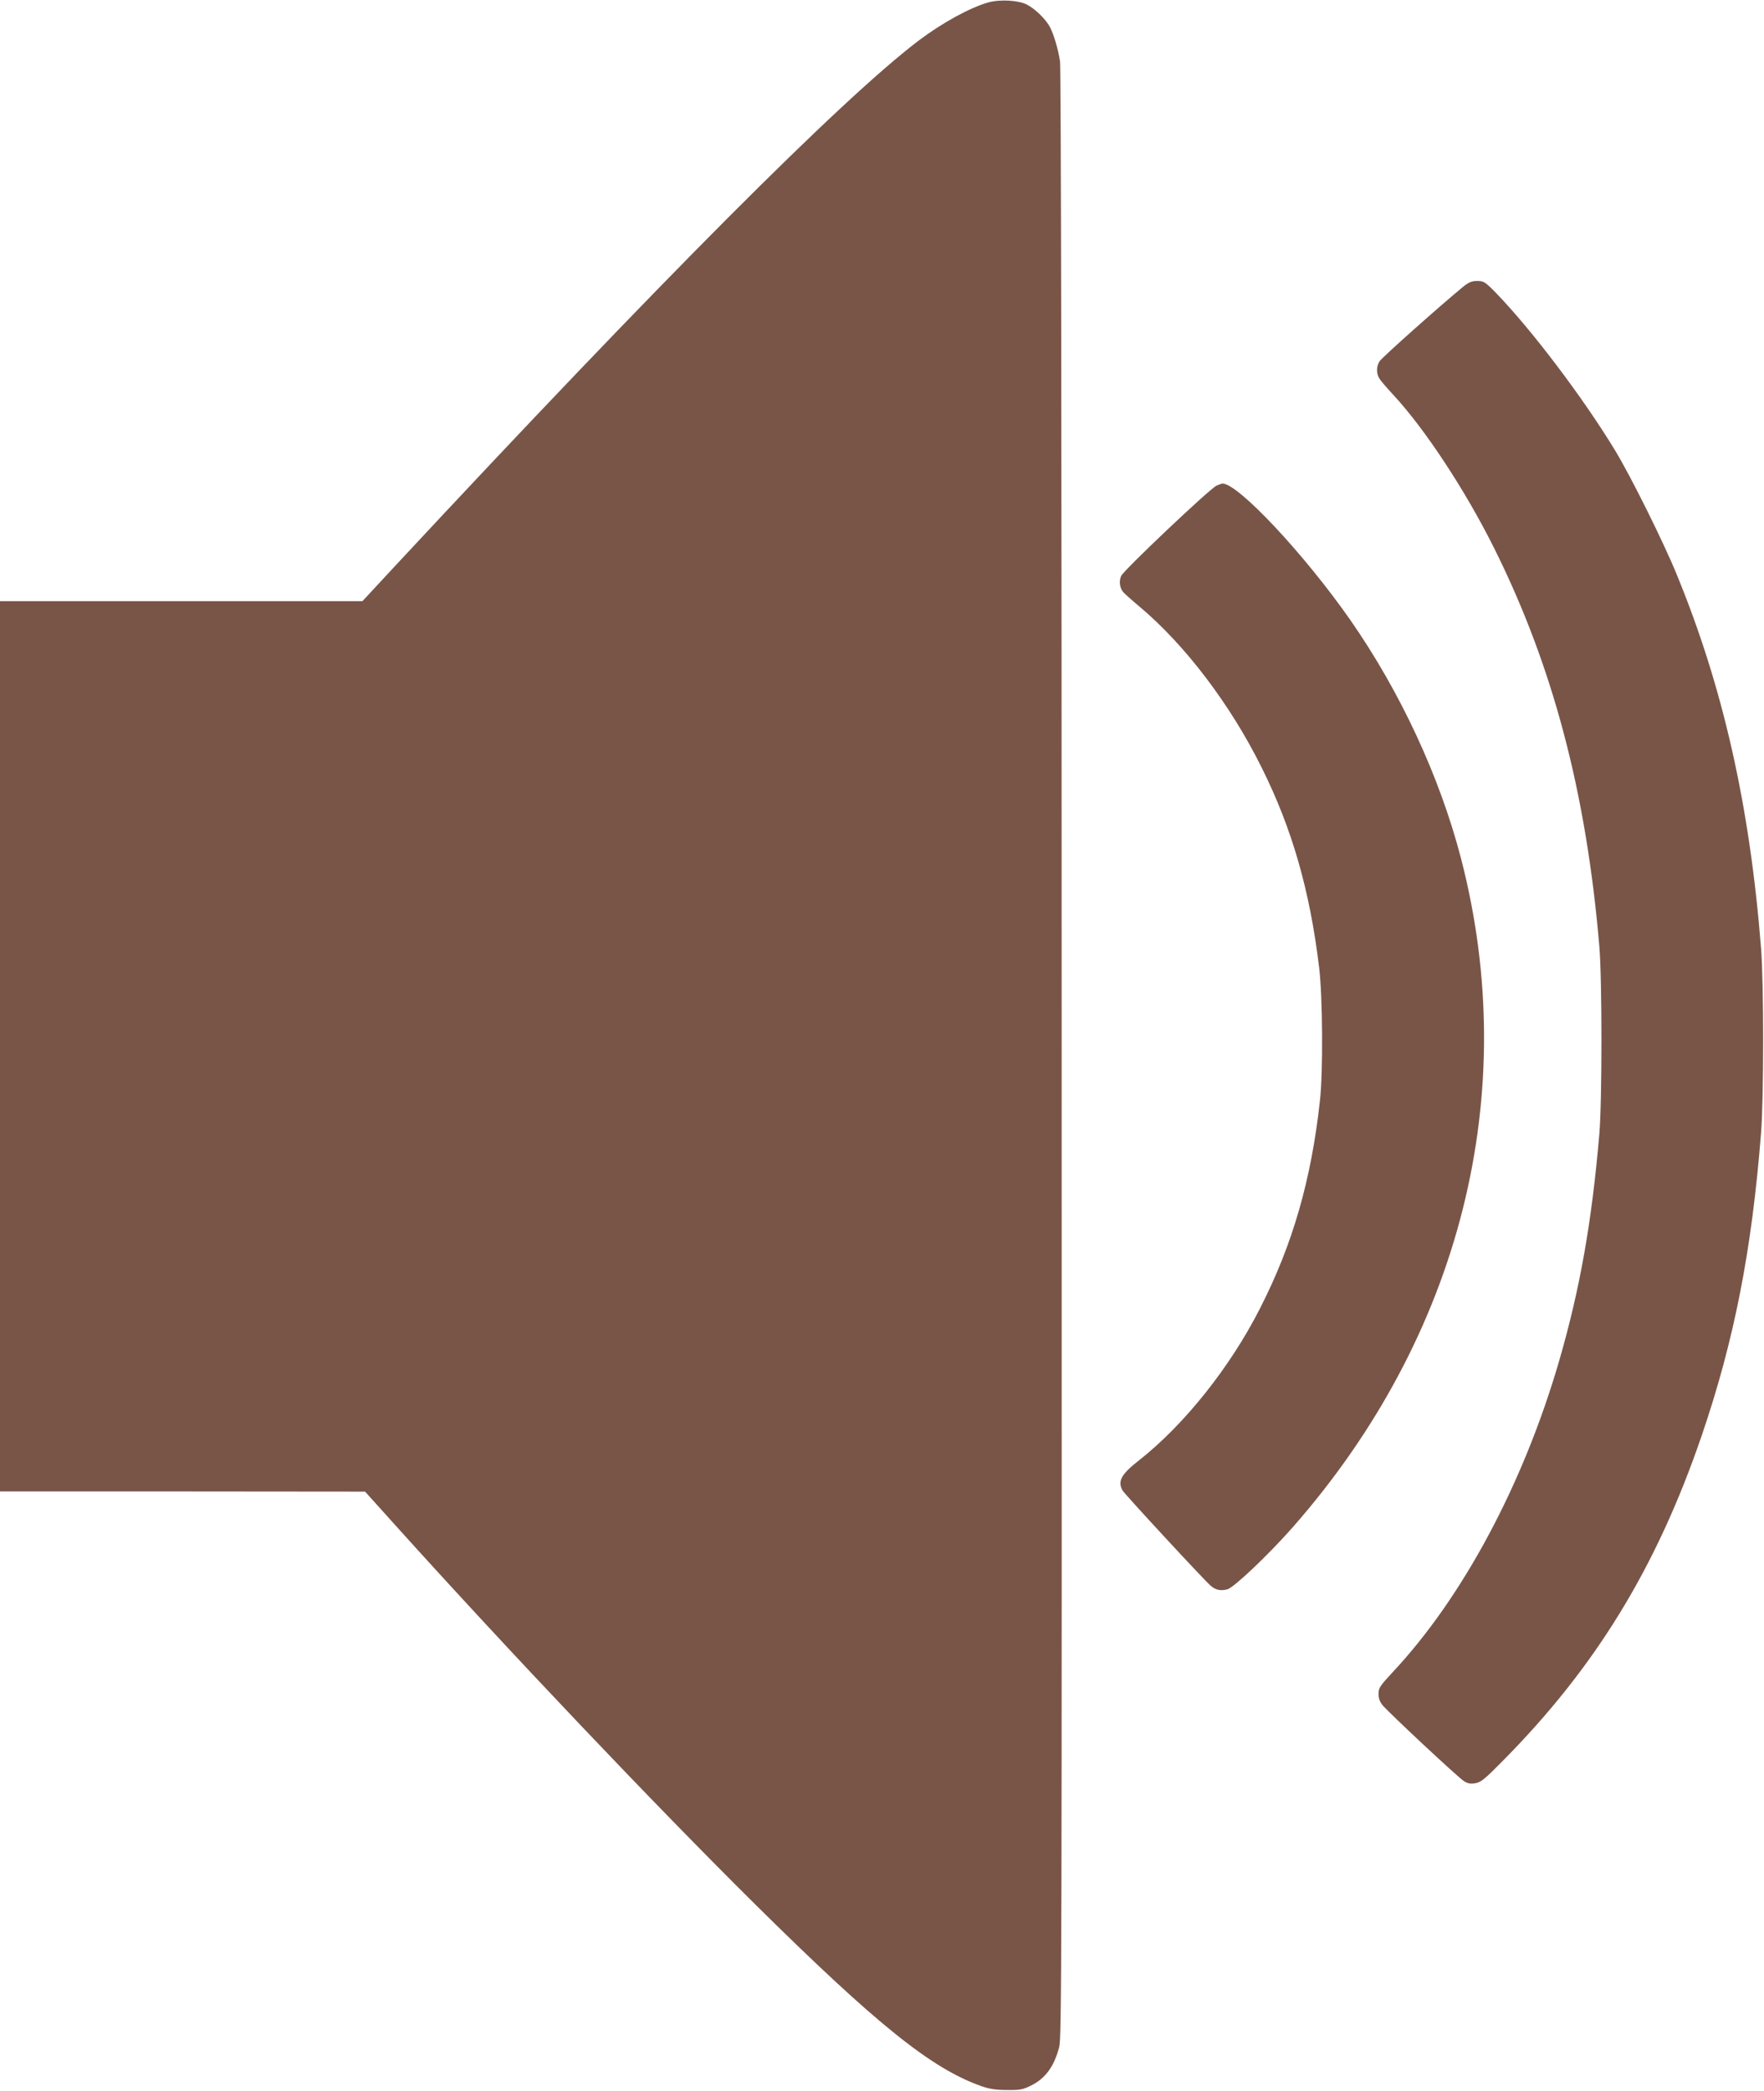 <?xml version="1.0" standalone="no"?>
<!DOCTYPE svg PUBLIC "-//W3C//DTD SVG 20010904//EN"
 "http://www.w3.org/TR/2001/REC-SVG-20010904/DTD/svg10.dtd">
<svg version="1.0" xmlns="http://www.w3.org/2000/svg"
 width="1080pt" height="1280pt" viewBox="0 0 1080 1280"
 preserveAspectRatio="xMidYMid meet">
<g transform="translate(0,1280) scale(0.1,-0.1)"
fill="#795548" stroke="none">
<path d="M6050 12785 c-110 -31 -282 -125 -425 -233 -473 -359 -1580 -1469
-3213 -3224 l-193 -208 -1110 0 -1109 0 0 -2725 0 -2725 1118 0 1117 -1 190
-211 c693 -769 1575 -1698 2201 -2318 742 -734 1078 -1004 1384 -1111 48 -17
89 -23 155 -23 79 -1 97 2 147 27 88 43 142 117 173 236 15 59 16 535 15 6081
0 3714 -4 6039 -10 6075 -12 76 -37 160 -61 208 -25 48 -91 113 -142 139 -53
27 -165 33 -237 13z"/>
<path d="M8956 11043 c-142 -117 -496 -432 -510 -455 -21 -34 -20 -77 1 -108
9 -14 48 -59 86 -100 190 -205 436 -578 612 -930 361 -722 567 -1499 647
-2445 17 -203 17 -942 0 -1145 -46 -540 -119 -952 -246 -1390 -219 -754 -590
-1448 -1020 -1907 -78 -84 -86 -96 -86 -132 0 -28 8 -49 25 -70 45 -52 465
-445 499 -465 24 -15 41 -17 70 -12 33 6 60 28 165 135 569 574 943 1185 1219
1991 199 583 307 1131 364 1855 17 210 17 920 0 1130 -69 874 -233 1600 -517
2290 -81 198 -279 596 -375 755 -197 325 -513 742 -732 968 -66 67 -74 72
-113 72 -34 0 -52 -7 -89 -37z"/>
<path d="M7448 9827 c-42 -19 -569 -518 -584 -553 -13 -31 -10 -67 10 -95 6
-9 52 -50 102 -92 278 -233 556 -598 747 -983 187 -374 296 -753 353 -1224 22
-178 25 -645 5 -820 -53 -483 -167 -879 -367 -1270 -184 -362 -465 -713 -741
-930 -109 -85 -131 -127 -101 -183 11 -21 492 -541 539 -583 31 -28 62 -34
104 -23 41 12 249 209 399 379 1029 1170 1404 2656 1031 4095 -130 500 -371
1019 -678 1460 -282 404 -691 840 -784 835 -4 -1 -20 -6 -35 -13z"/>
</g>
</svg>
